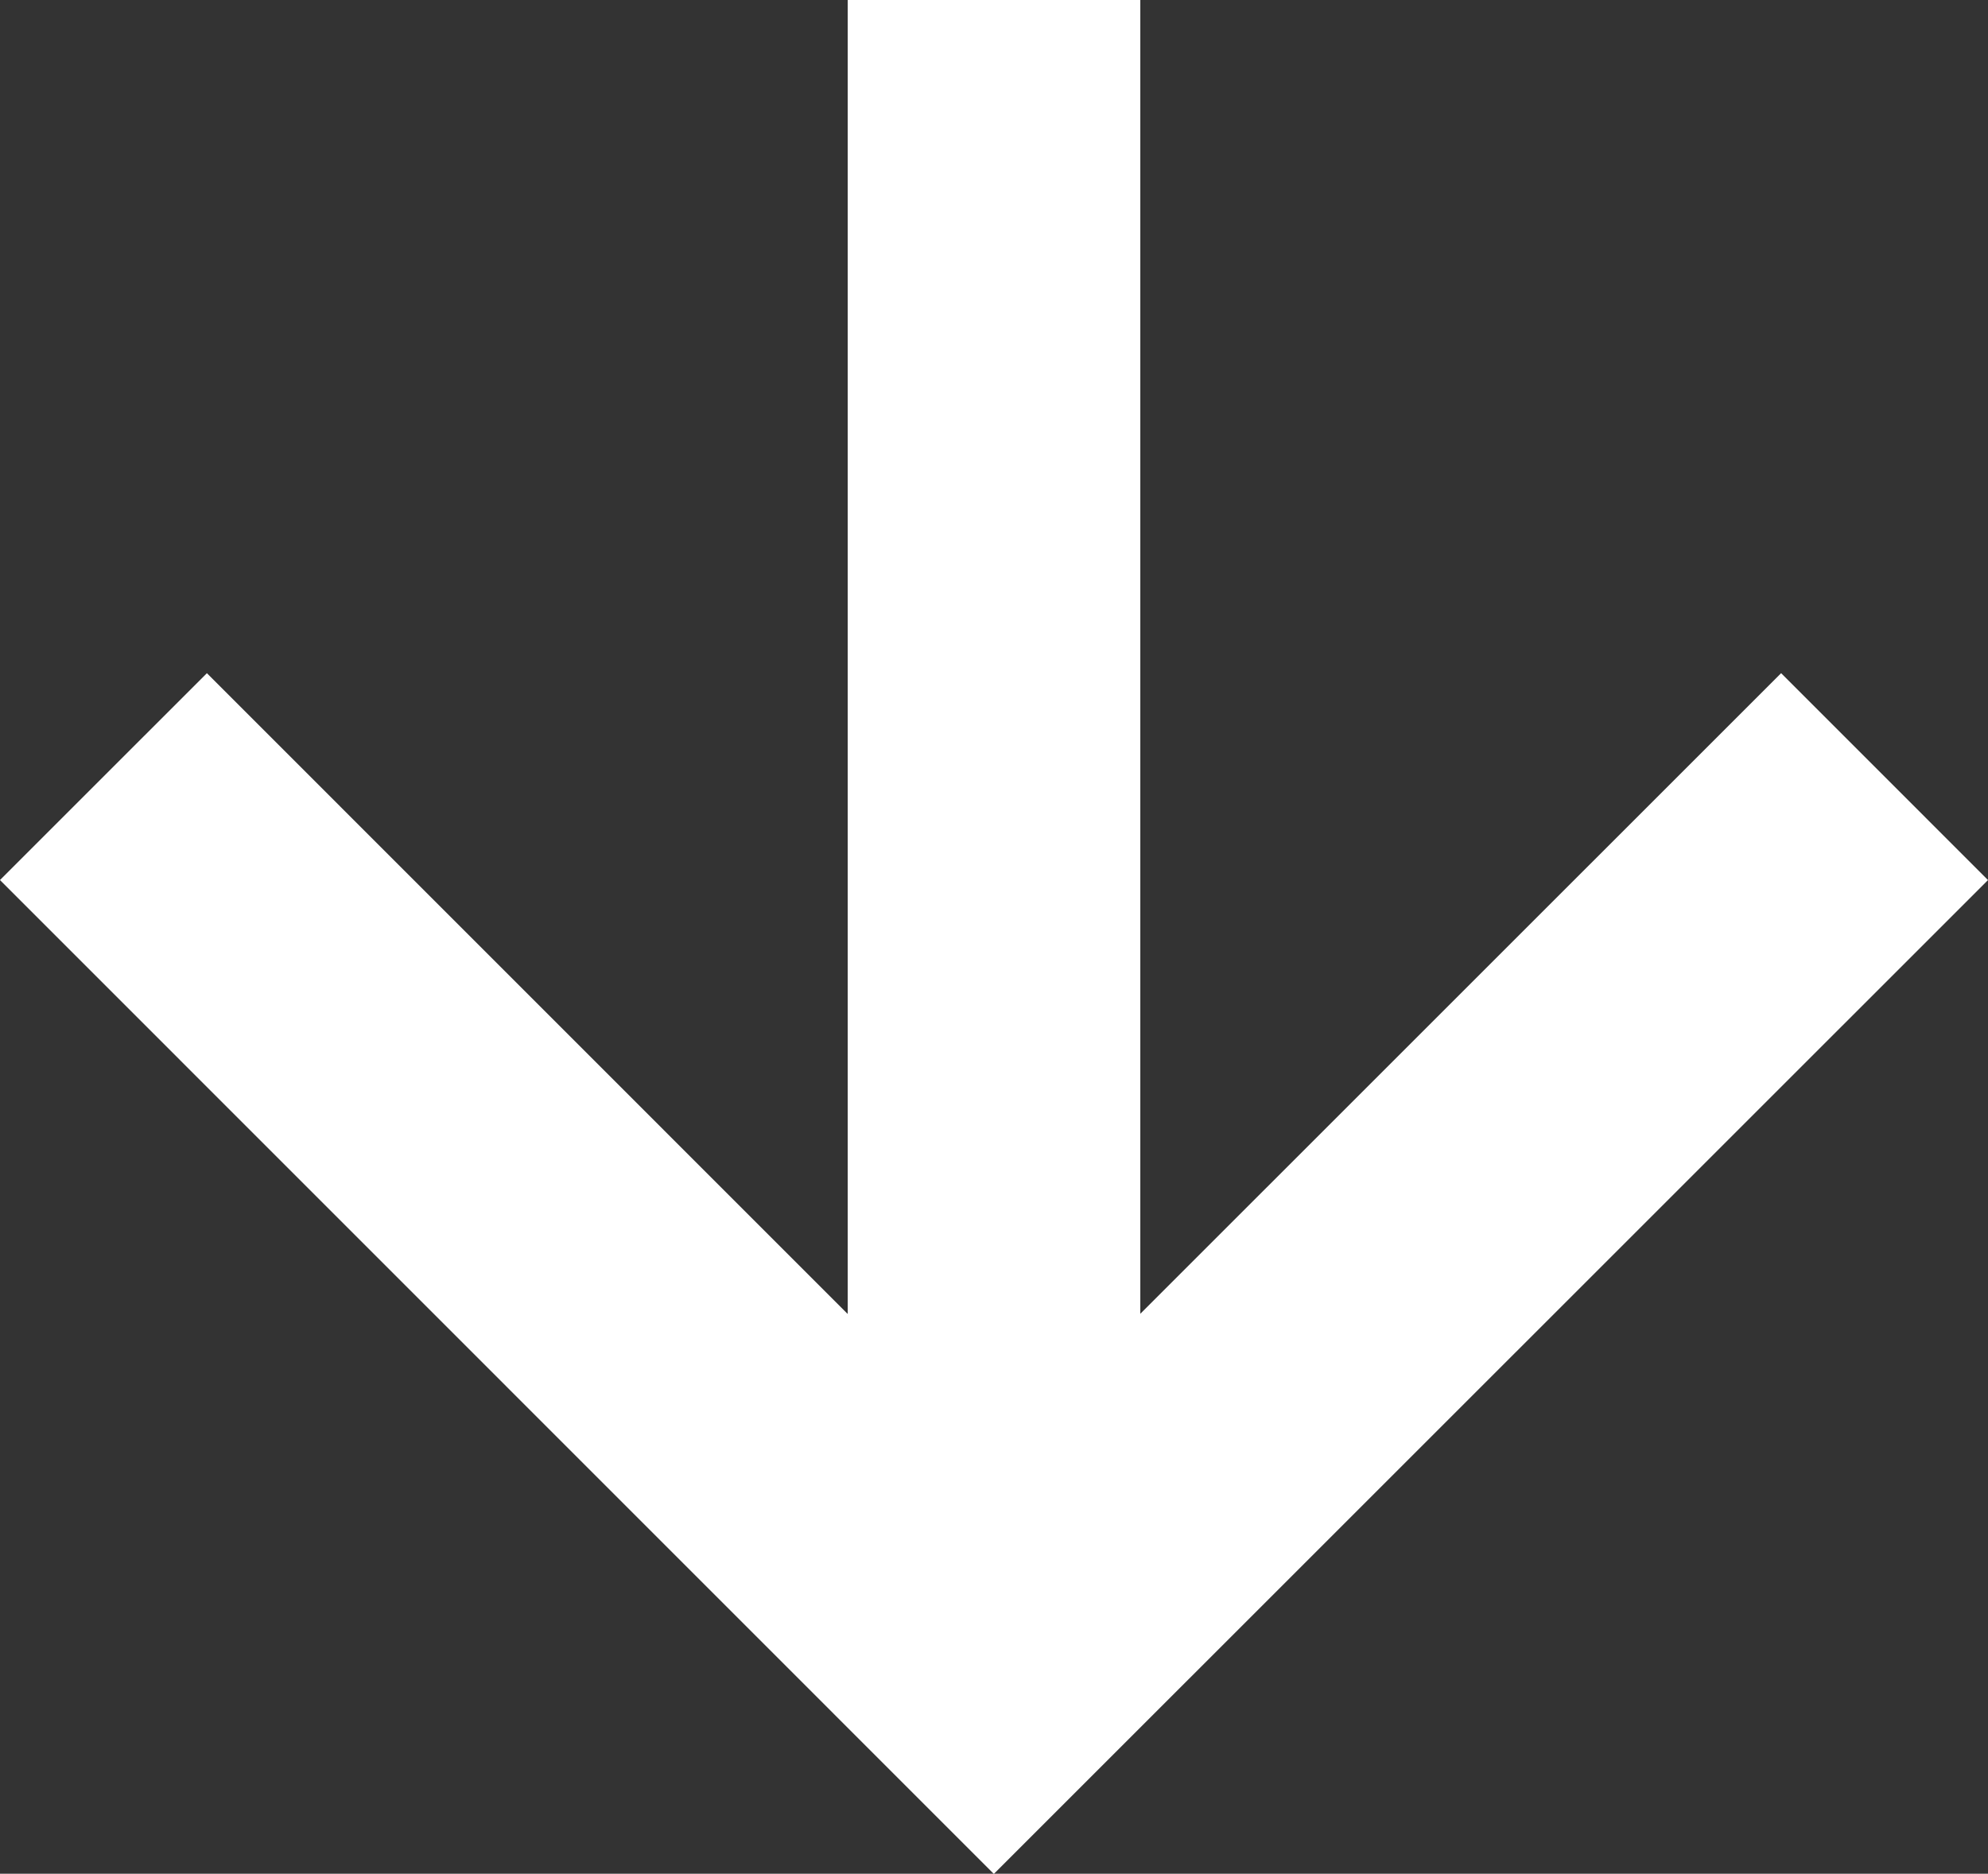 <svg xmlns="http://www.w3.org/2000/svg" width="13.588" height="12.809" viewBox="0 0 13.588 12.809">
  <rect x="0" y="0" width="13.588" height="12.809" fill="#333333" stroke="none"/>
  <g id="グループ_436" data-name="グループ 436" transform="translate(0.707 11.396) rotate(-90)">
    <line id="線_51" data-name="線 51" x1="11.395" transform="translate(0.001 6.087)" fill="none" stroke="#fff" stroke-width="2"/>
    <path id="パス_92" data-name="パス 92" d="M-12632.257,14515.4l-6.087,6.086,6.087,6.088" transform="translate(12638.344 -14515.4)" fill="none" stroke="#fff" stroke-width="2"/>
  </g>
</svg>
